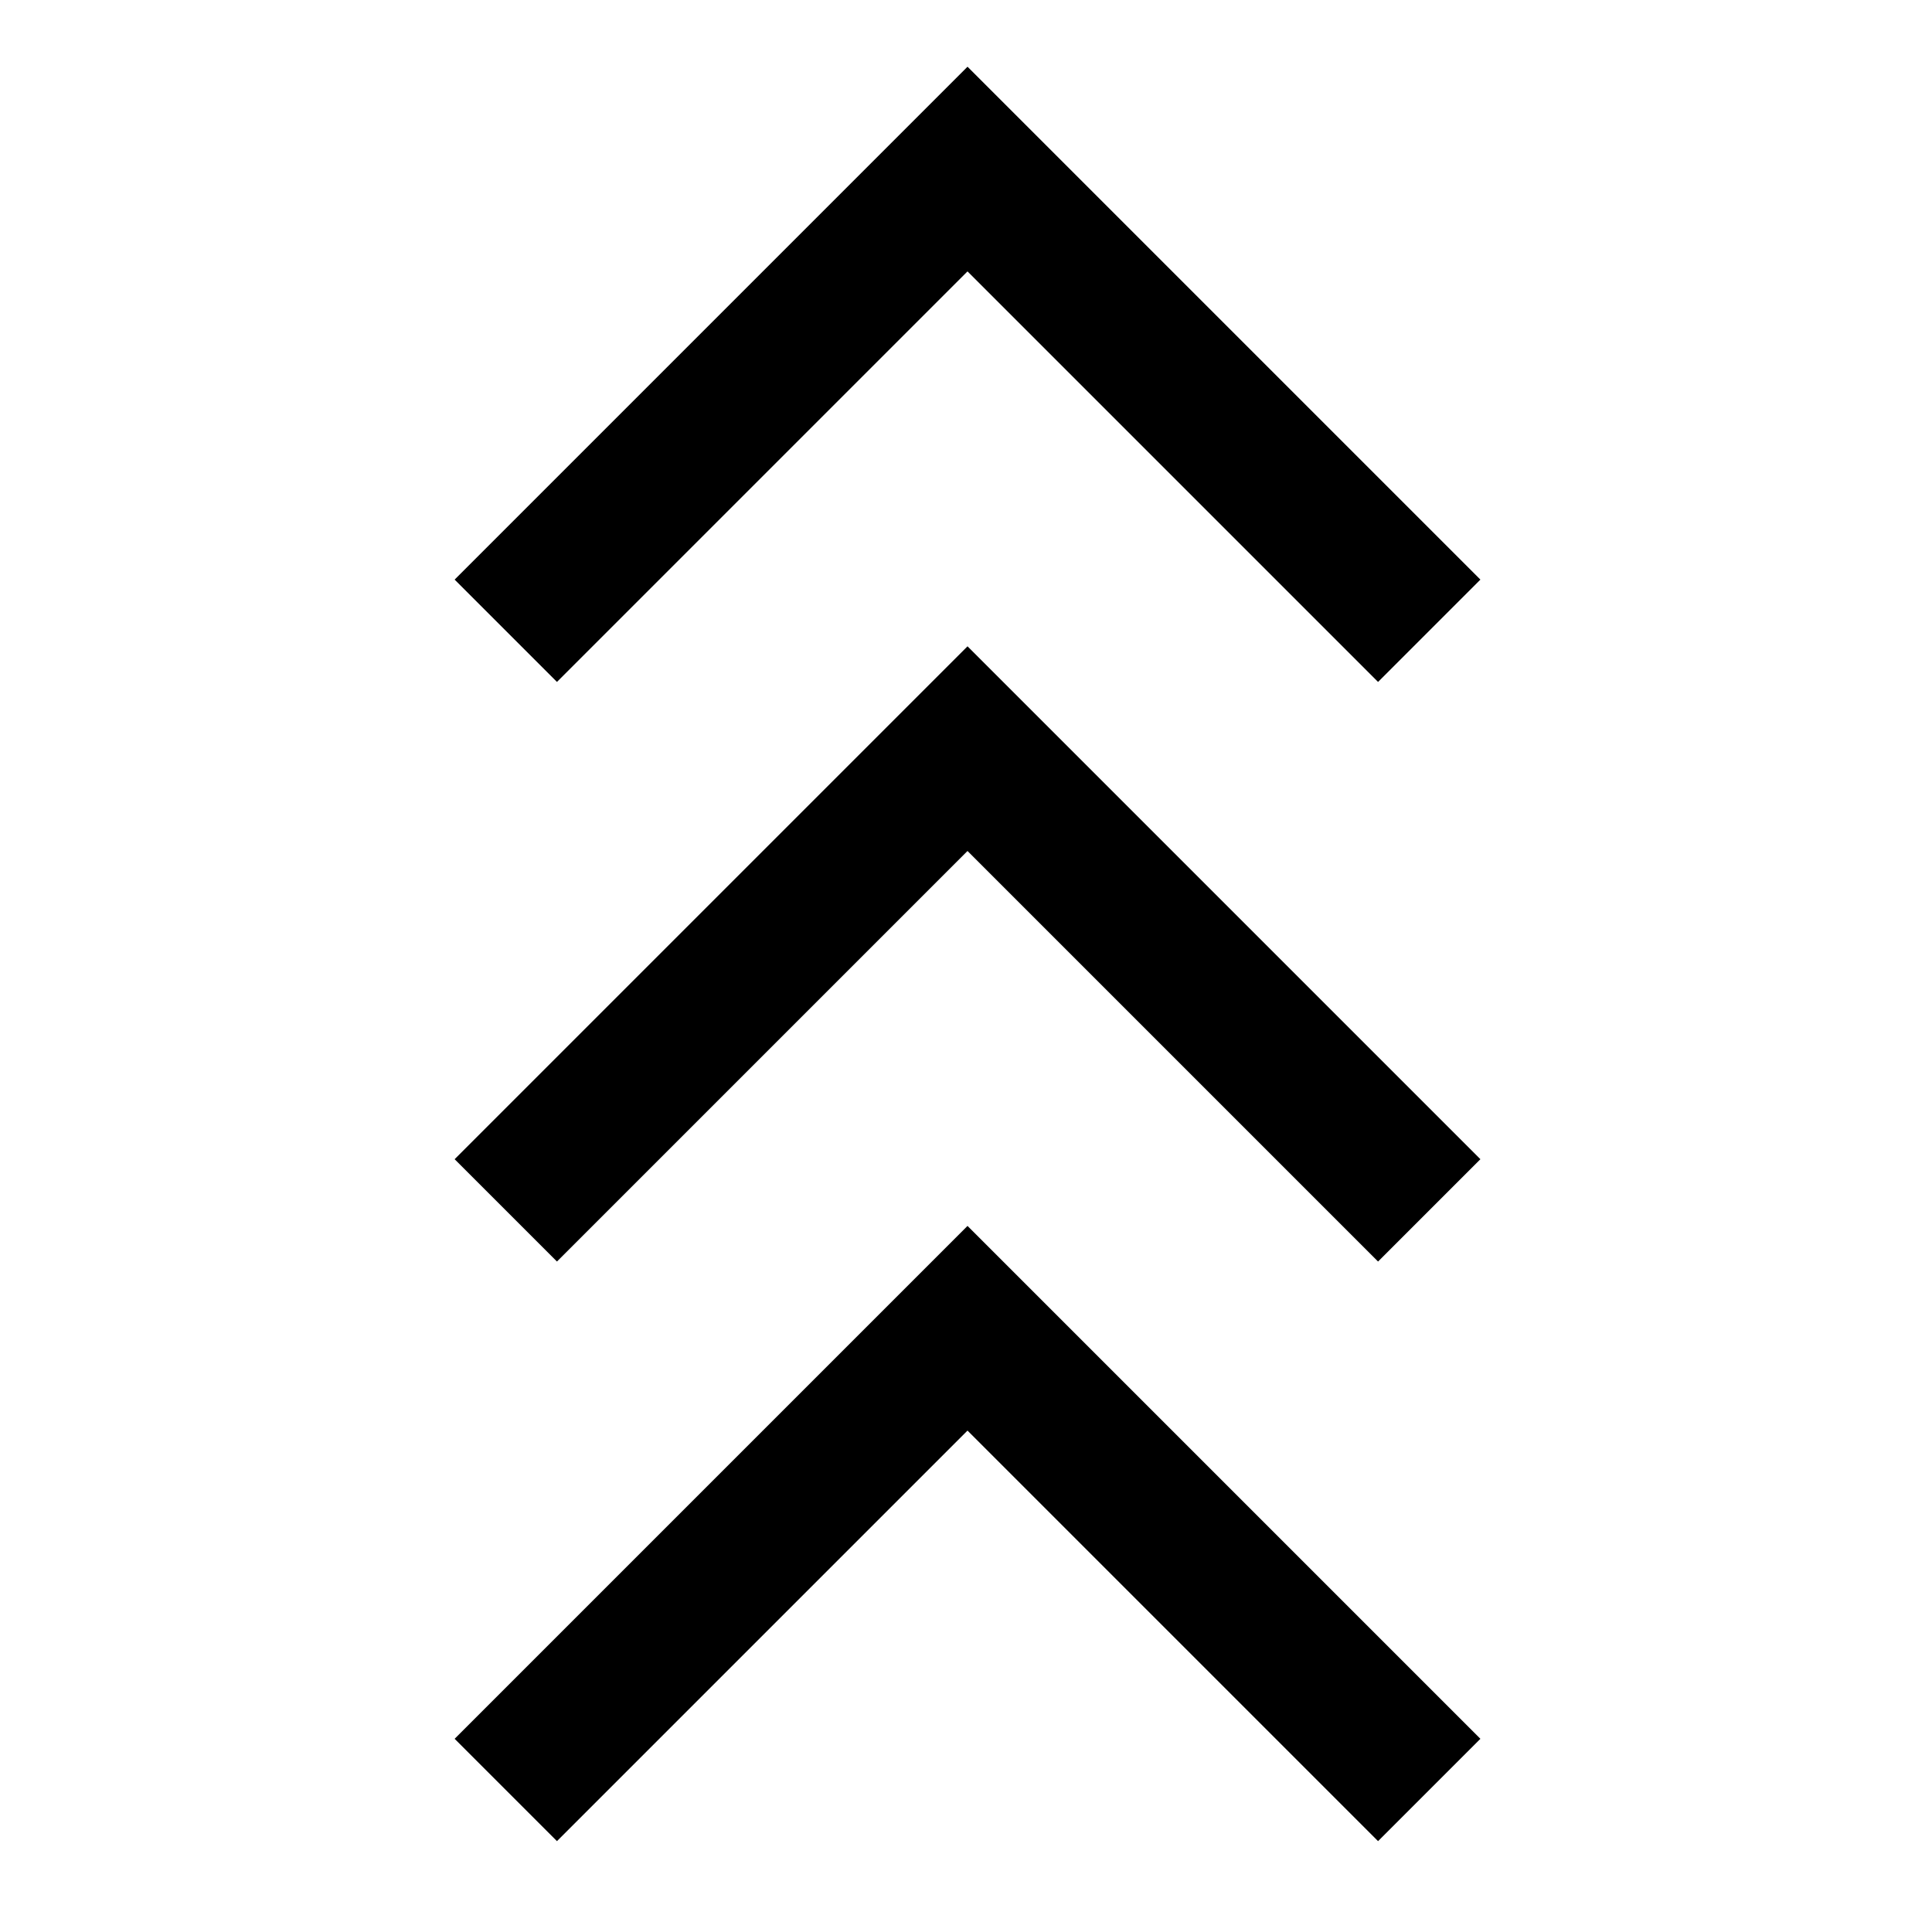<svg xmlns="http://www.w3.org/2000/svg" viewBox="0 0 640 640"><!--! Font Awesome Pro 7.1.0 by @fontawesome - https://fontawesome.com License - https://fontawesome.com/license (Commercial License) Copyright 2025 Fonticons, Inc. --><path opacity=".4" fill="currentColor" d=""/><path fill="currentColor" d="M490.4 576L456.5 609.9L320.5 473.9L184.5 609.9L150.6 576L320.5 406.1L490.4 576zM490.4 384L456.5 417.9L320.5 281.9L184.5 417.9L150.6 384L320.5 214.1L490.4 384zM490.4 192L456.5 225.9L320.5 89.9L184.5 225.9L150.6 192L320.5 22.1L490.4 192z"/></svg>